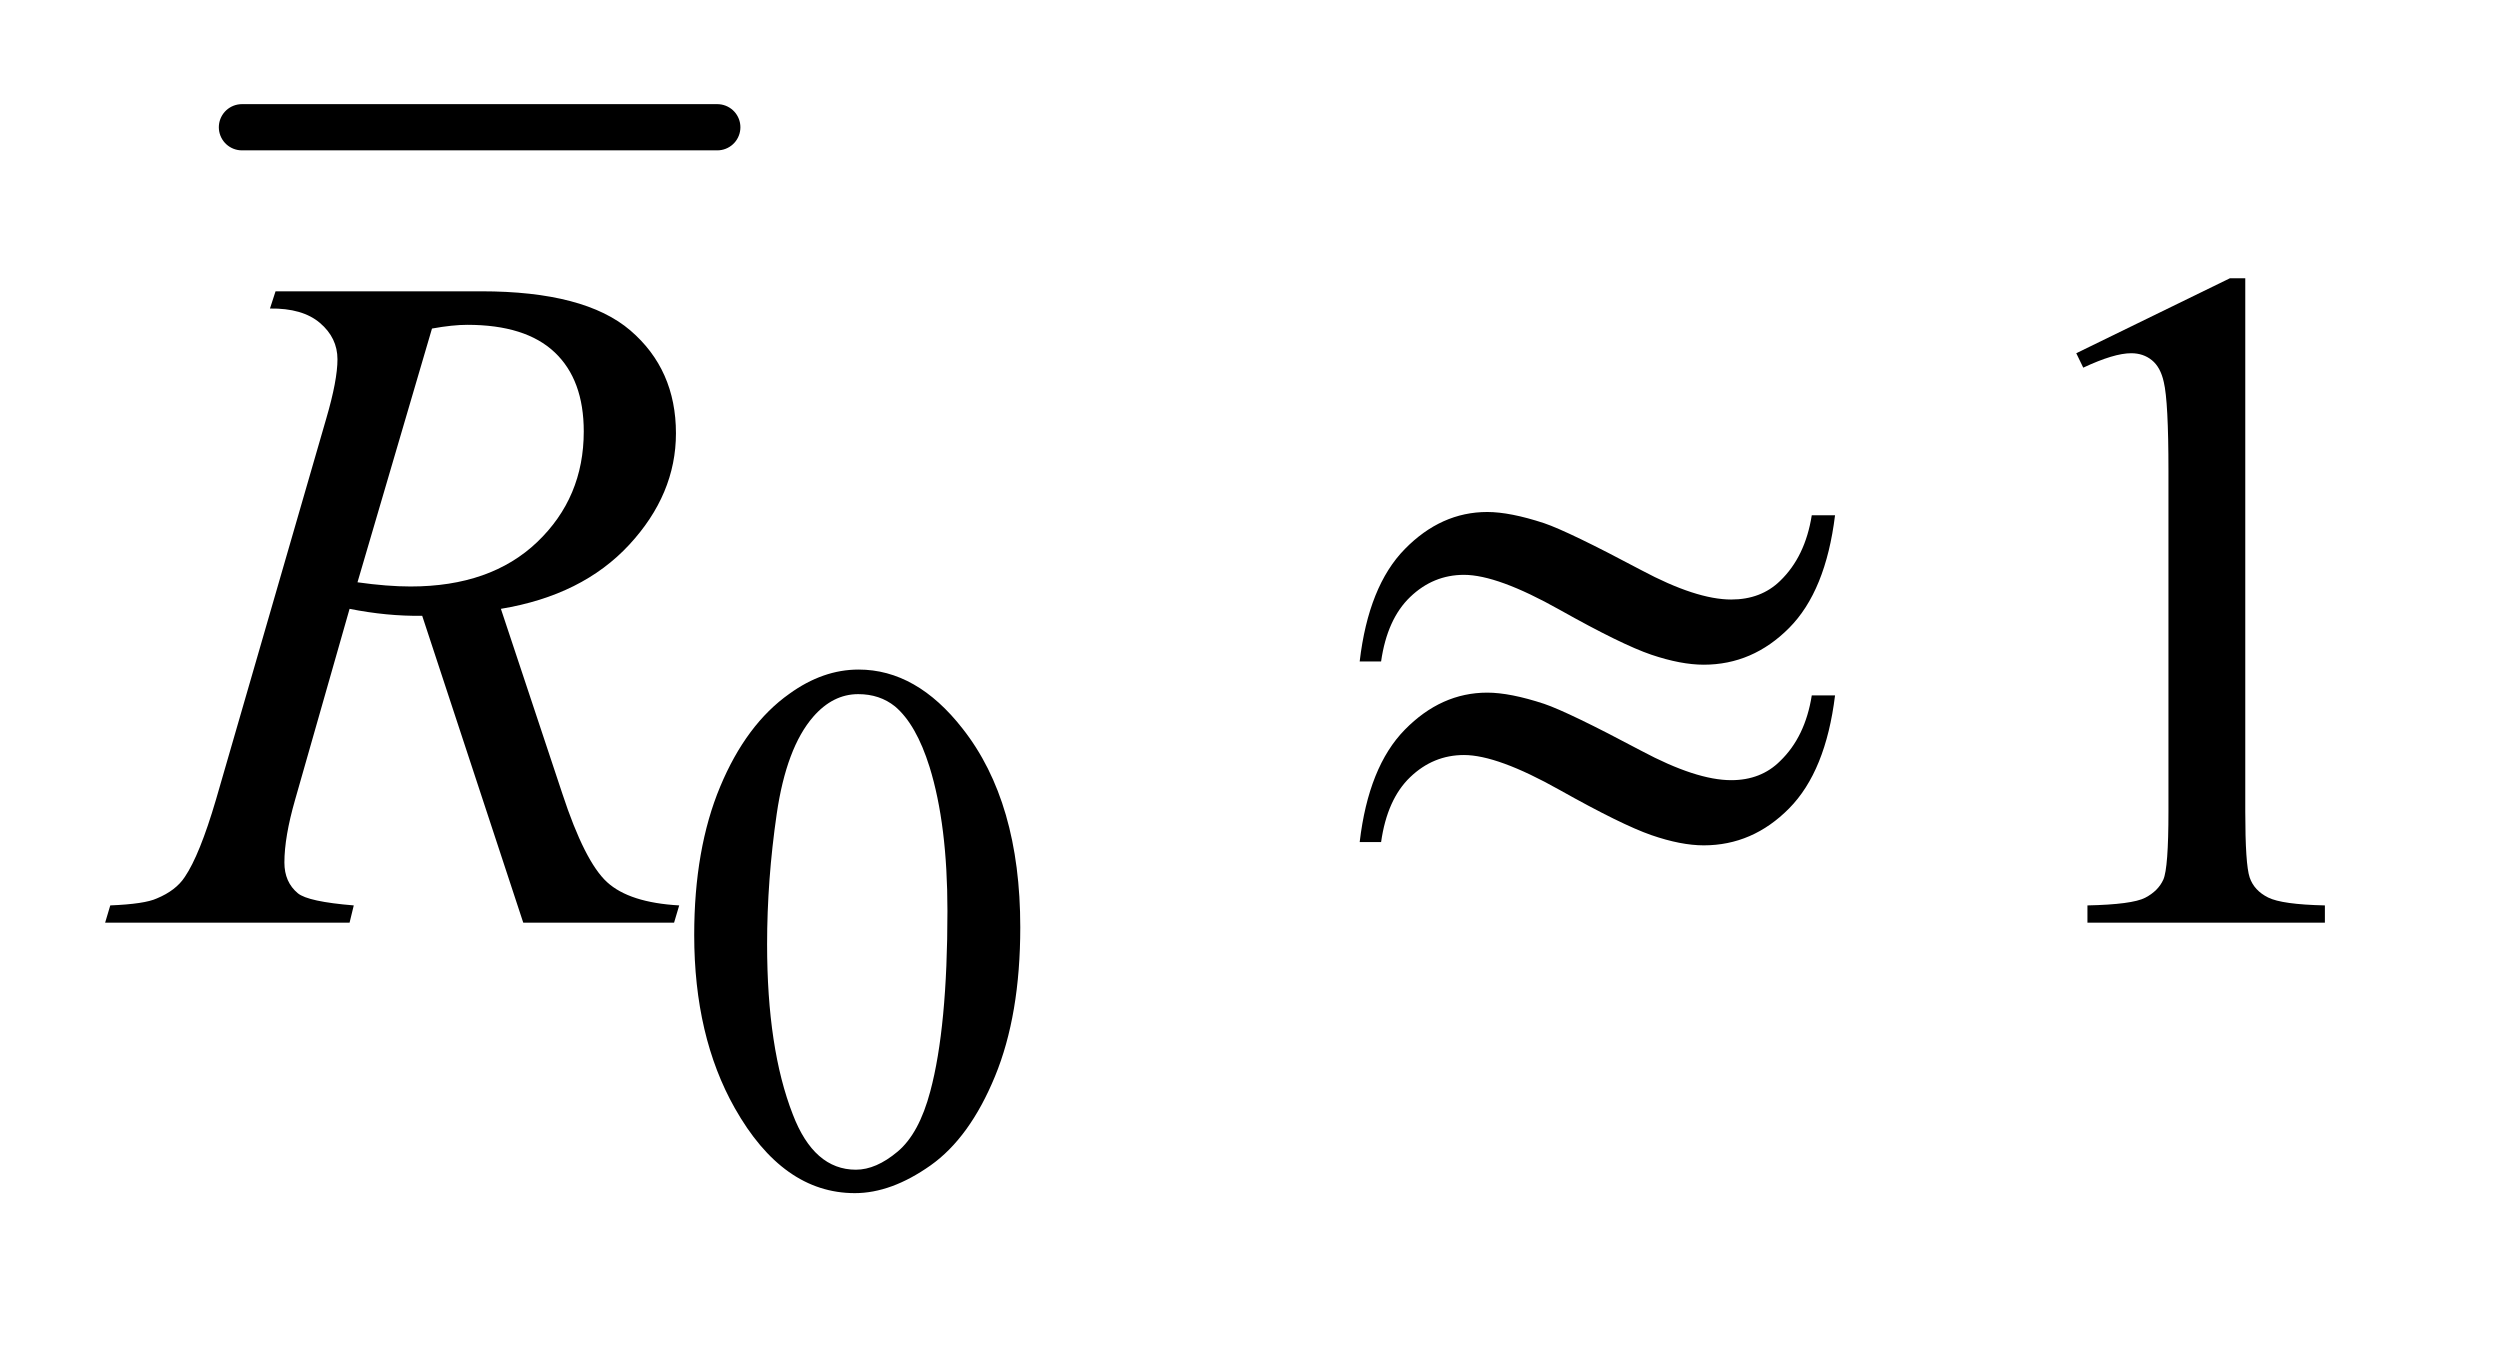 <?xml version="1.0" encoding="UTF-8"?>
<!DOCTYPE svg PUBLIC '-//W3C//DTD SVG 1.0//EN'
          'http://www.w3.org/TR/2001/REC-SVG-20010904/DTD/svg10.dtd'>
<svg stroke-dasharray="none" shape-rendering="auto" xmlns="http://www.w3.org/2000/svg" font-family="'Dialog'" text-rendering="auto" width="37" fill-opacity="1" color-interpolation="auto" color-rendering="auto" preserveAspectRatio="xMidYMid meet" font-size="12px" viewBox="0 0 37 20" fill="black" xmlns:xlink="http://www.w3.org/1999/xlink" stroke="black" image-rendering="auto" stroke-miterlimit="10" stroke-linecap="square" stroke-linejoin="miter" font-style="normal" stroke-width="1" height="20" stroke-dashoffset="0" font-weight="normal" stroke-opacity="1"
><!--Generated by the Batik Graphics2D SVG Generator--><defs id="genericDefs"
  /><g
  ><defs id="defs1"
    ><clipPath clipPathUnits="userSpaceOnUse" id="clipPath1"
      ><path d="M0.921 1.285 L23.907 1.285 L23.907 13.573 L0.921 13.573 L0.921 1.285 Z"
      /></clipPath
      ><clipPath clipPathUnits="userSpaceOnUse" id="clipPath2"
      ><path d="M29.442 41.051 L29.442 433.652 L763.793 433.652 L763.793 41.051 Z"
      /></clipPath
    ></defs
    ><g stroke-width="14" transform="scale(1.576,1.576) translate(-0.921,-1.285) matrix(0.031,0,0,0.031,0,0)" stroke-linejoin="round" stroke-linecap="round"
    ><line y2="80" fill="none" x1="103" clip-path="url(#clipPath2)" x2="247" y1="80"
    /></g
    ><g transform="matrix(0.049,0,0,0.049,-1.452,-2.025)"
    ><path d="M239.312 323.75 Q239.312 297.703 247.172 278.891 Q255.031 260.078 268.062 250.875 Q278.172 243.562 288.953 243.562 Q306.469 243.562 320.391 261.422 Q337.797 283.547 337.797 321.391 Q337.797 347.906 330.156 366.438 Q322.531 384.969 310.672 393.344 Q298.828 401.703 287.828 401.703 Q266.047 401.703 251.547 375.984 Q239.312 354.297 239.312 323.75 ZM261.328 326.562 Q261.328 358.016 269.078 377.891 Q275.469 394.625 288.156 394.625 Q294.234 394.625 300.734 389.172 Q307.25 383.719 310.625 370.922 Q315.797 351.609 315.797 316.453 Q315.797 290.406 310.406 273 Q306.359 260.078 299.953 254.688 Q295.344 250.984 288.844 250.984 Q281.203 250.984 275.25 257.828 Q267.156 267.156 264.234 287.156 Q261.328 307.141 261.328 326.562 Z" stroke="none" clip-path="url(#clipPath2)"
    /></g
    ><g transform="matrix(0.049,0,0,0.049,-1.452,-2.025)"
    ><path d="M656.75 148.016 L703.156 125.375 L707.797 125.375 L707.797 286.391 Q707.797 302.422 709.125 306.359 Q710.469 310.297 714.688 312.406 Q718.906 314.516 731.844 314.797 L731.844 320 L660.125 320 L660.125 314.797 Q673.625 314.516 677.562 312.484 Q681.5 310.438 683.047 307 Q684.594 303.547 684.594 286.391 L684.594 183.453 Q684.594 162.641 683.188 156.734 Q682.203 152.234 679.594 150.125 Q677 148.016 673.344 148.016 Q668.141 148.016 658.859 152.375 L656.75 148.016 Z" stroke="none" clip-path="url(#clipPath2)"
    /></g
    ><g transform="matrix(0.049,0,0,0.049,-1.452,-2.025)"
    ><path d="M187.672 320 L157.156 227.328 Q146.469 227.469 135.219 225.219 L118.766 282.875 Q115.531 294.125 115.531 301.859 Q115.531 307.766 119.609 311.141 Q122.703 313.672 136.484 314.797 L135.219 320 L61.391 320 L62.938 314.797 Q73.344 314.375 77 312.688 Q82.766 310.297 85.438 306.219 Q89.938 299.609 94.859 282.875 L128.188 167.703 Q131.562 156.172 131.562 149.844 Q131.562 143.375 126.281 138.875 Q121.016 134.375 111.172 134.516 L112.859 129.312 L175.016 129.312 Q206.234 129.312 220.016 141.125 Q233.797 152.938 233.797 172.203 Q233.797 190.625 219.656 205.891 Q205.531 221.141 180.922 225.219 L199.484 281.047 Q206.234 301.578 212.984 307.766 Q219.734 313.953 234.781 314.797 L233.234 320 L187.672 320 ZM137.609 217.203 Q146.609 218.469 153.641 218.469 Q177.828 218.469 191.891 205.047 Q205.953 191.609 205.953 171.641 Q205.953 156.031 197.156 147.734 Q188.375 139.438 170.797 139.438 Q166.297 139.438 160.109 140.562 L137.609 217.203 Z" stroke="none" clip-path="url(#clipPath2)"
    /></g
    ><g transform="matrix(0.049,0,0,0.049,-1.452,-2.025)"
    ><path d="M576.859 196.953 L583.891 196.953 Q581.078 219.875 570.031 230.984 Q559 242.094 544.234 242.094 Q537.344 242.094 528.406 239.078 Q519.484 236.047 500.703 225.5 Q481.938 214.953 471.812 214.953 Q462.531 214.953 455.562 221.641 Q448.609 228.312 446.781 241.109 L440.312 241.109 Q442.984 218.328 453.953 207.156 Q464.922 195.969 478.844 195.969 Q485.734 195.969 496 199.344 Q503.453 201.875 525.391 213.547 Q541.984 222.406 552.531 222.406 Q561.531 222.406 567.297 216.781 Q574.891 209.469 576.859 196.953 ZM576.859 251.375 L583.891 251.375 Q581.078 274.297 570.031 285.484 Q559 296.656 544.234 296.656 Q537.344 296.656 528.406 293.562 Q519.484 290.469 500.703 279.922 Q481.938 269.375 471.812 269.375 Q462.531 269.375 455.562 276.062 Q448.609 282.734 446.781 295.672 L440.312 295.672 Q442.984 272.891 453.953 261.719 Q464.922 250.531 478.844 250.531 Q485.734 250.531 496 253.906 Q503.453 256.438 525.391 268.109 Q541.984 276.969 552.531 276.969 Q561.531 276.969 567.297 271.203 Q574.891 263.891 576.859 251.375 Z" stroke="none" clip-path="url(#clipPath2)"
    /></g
  ></g
></svg
>
